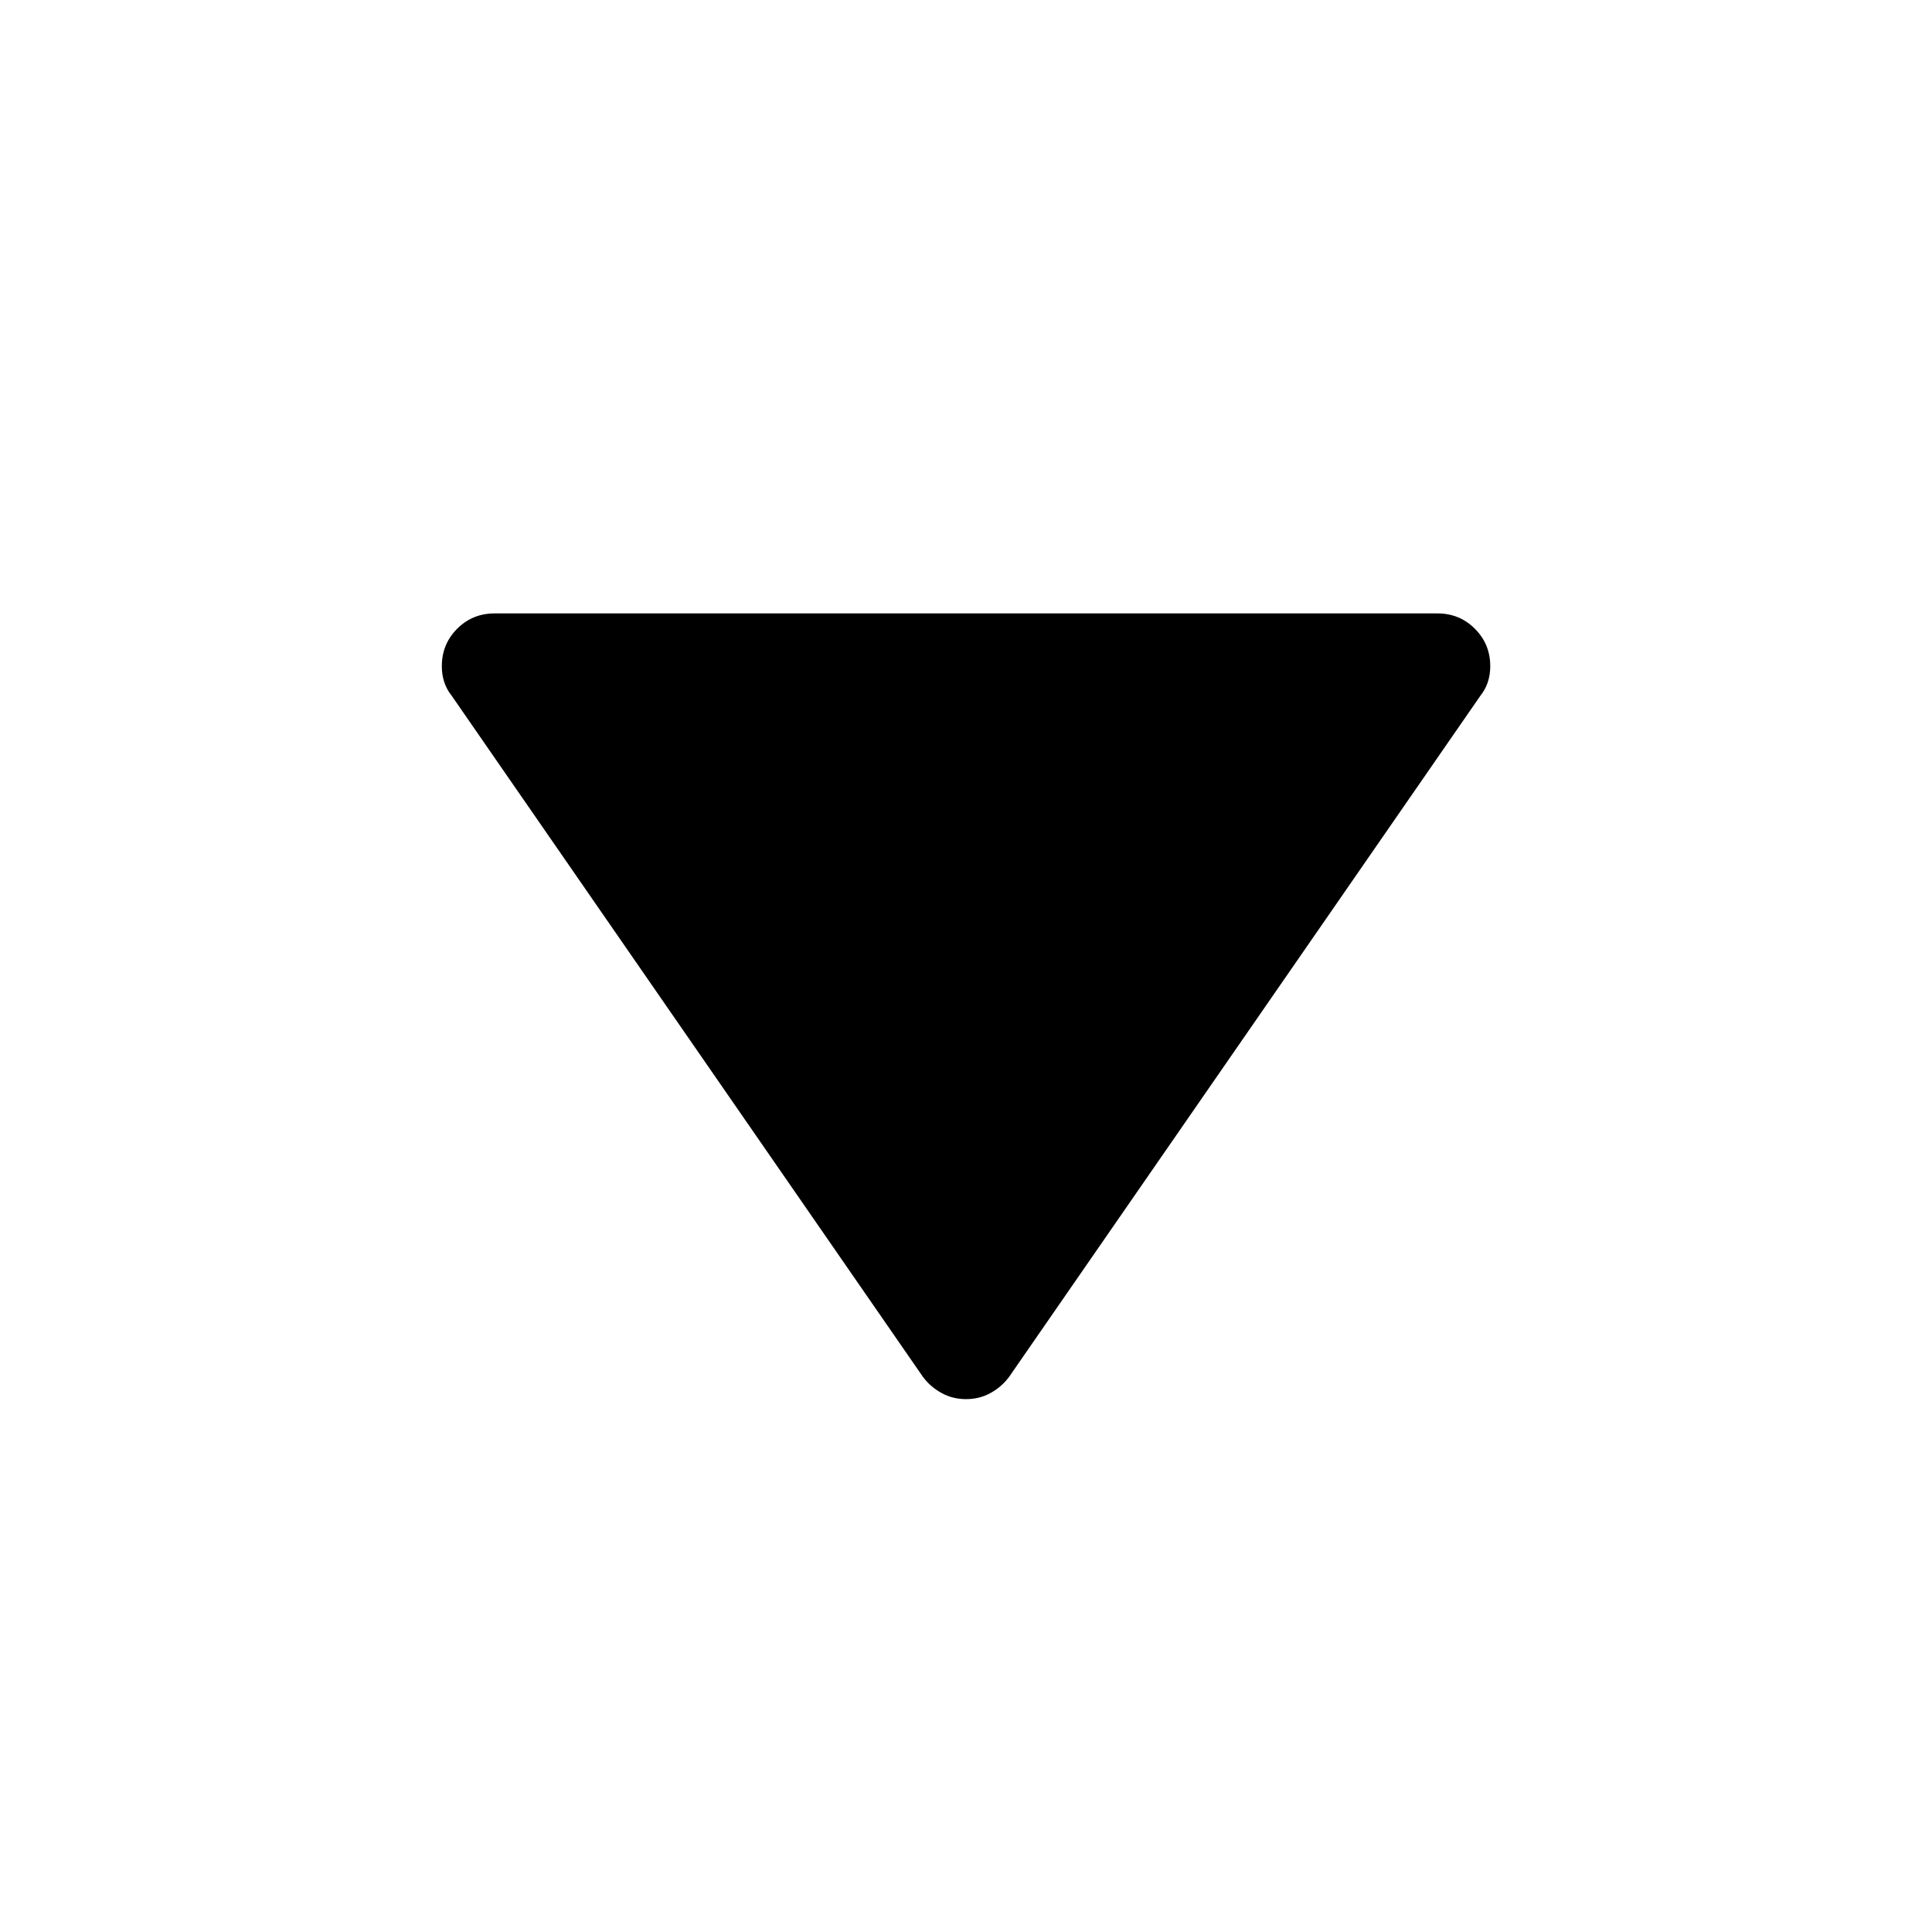 <svg width="48" height="48" viewBox="0 0 48 48" fill="none" xmlns="http://www.w3.org/2000/svg">
<path d="M22.933 34.212C23.055 34.375 23.208 34.507 23.391 34.608C23.574 34.71 23.777 34.761 24.001 34.761C24.224 34.761 24.428 34.71 24.611 34.608C24.794 34.507 24.946 34.375 25.068 34.212L36.781 17.284C36.862 17.182 36.923 17.07 36.964 16.948C37.004 16.826 37.025 16.694 37.025 16.552C37.025 16.186 36.898 15.876 36.643 15.621C36.389 15.367 36.079 15.24 35.713 15.24H12.288C11.922 15.24 11.612 15.367 11.358 15.621C11.104 15.876 10.977 16.186 10.977 16.552C10.977 16.694 10.997 16.826 11.038 16.948C11.078 17.07 11.139 17.182 11.221 17.284L22.933 34.212Z" fill="black"/>
</svg>
